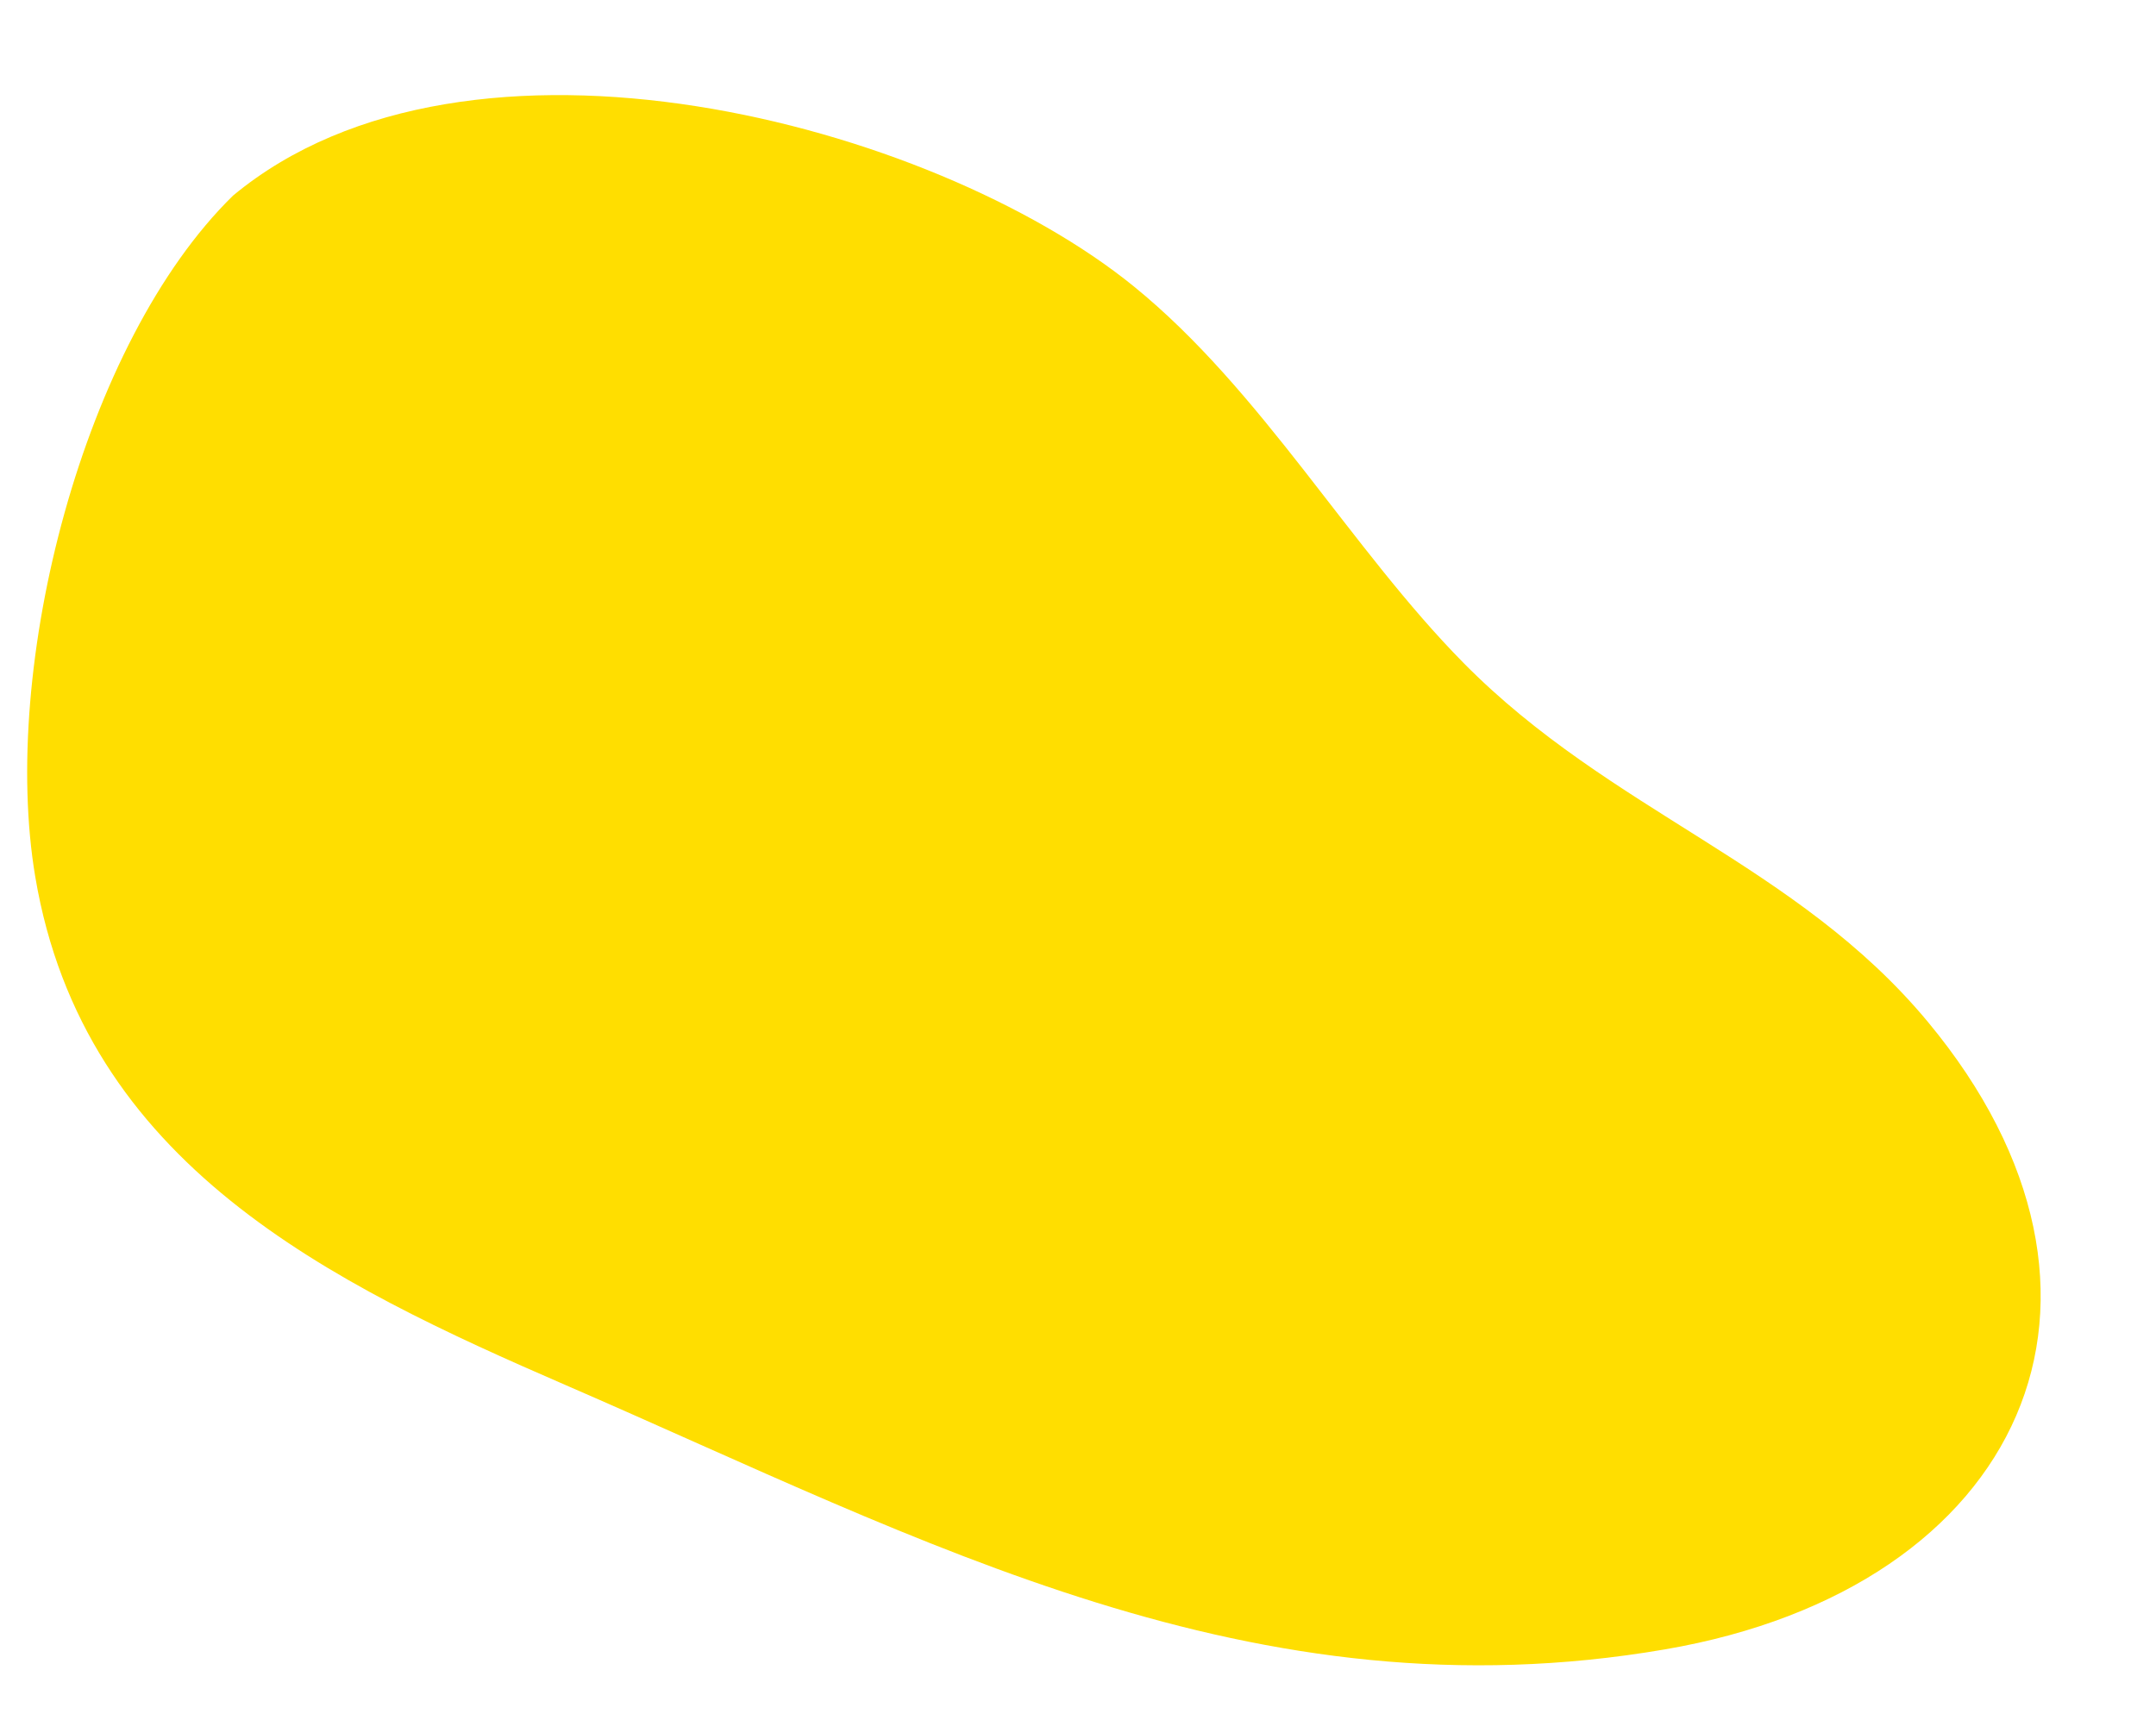 <?xml version="1.0" encoding="UTF-8" standalone="no"?><svg xmlns="http://www.w3.org/2000/svg" xmlns:xlink="http://www.w3.org/1999/xlink" fill="#000000" height="1538.2" preserveAspectRatio="xMidYMid meet" version="1" viewBox="-23.3 -84.1 1927.4 1538.2" width="1927.4" zoomAndPan="magnify"><g id="change1_1"><path d="M 184.992 90.848 C 50.801 222.211 -23.344 512.508 8.223 699.941 C 51.539 957.148 271.801 1063.16 482.816 1154.676 C 804.449 1294.168 1096.406 1454.109 1465.121 1390.812 C 1785.348 1335.844 1904.047 1075.148 1700.094 829.613 C 1582.641 688.215 1416.891 642.277 1285.199 508.855 C 1183.898 406.219 1104.746 264.926 990.125 171.859 C 809.855 25.492 395.746 -84.137 184.992 90.848" fill="#ffde00"/></g></svg>